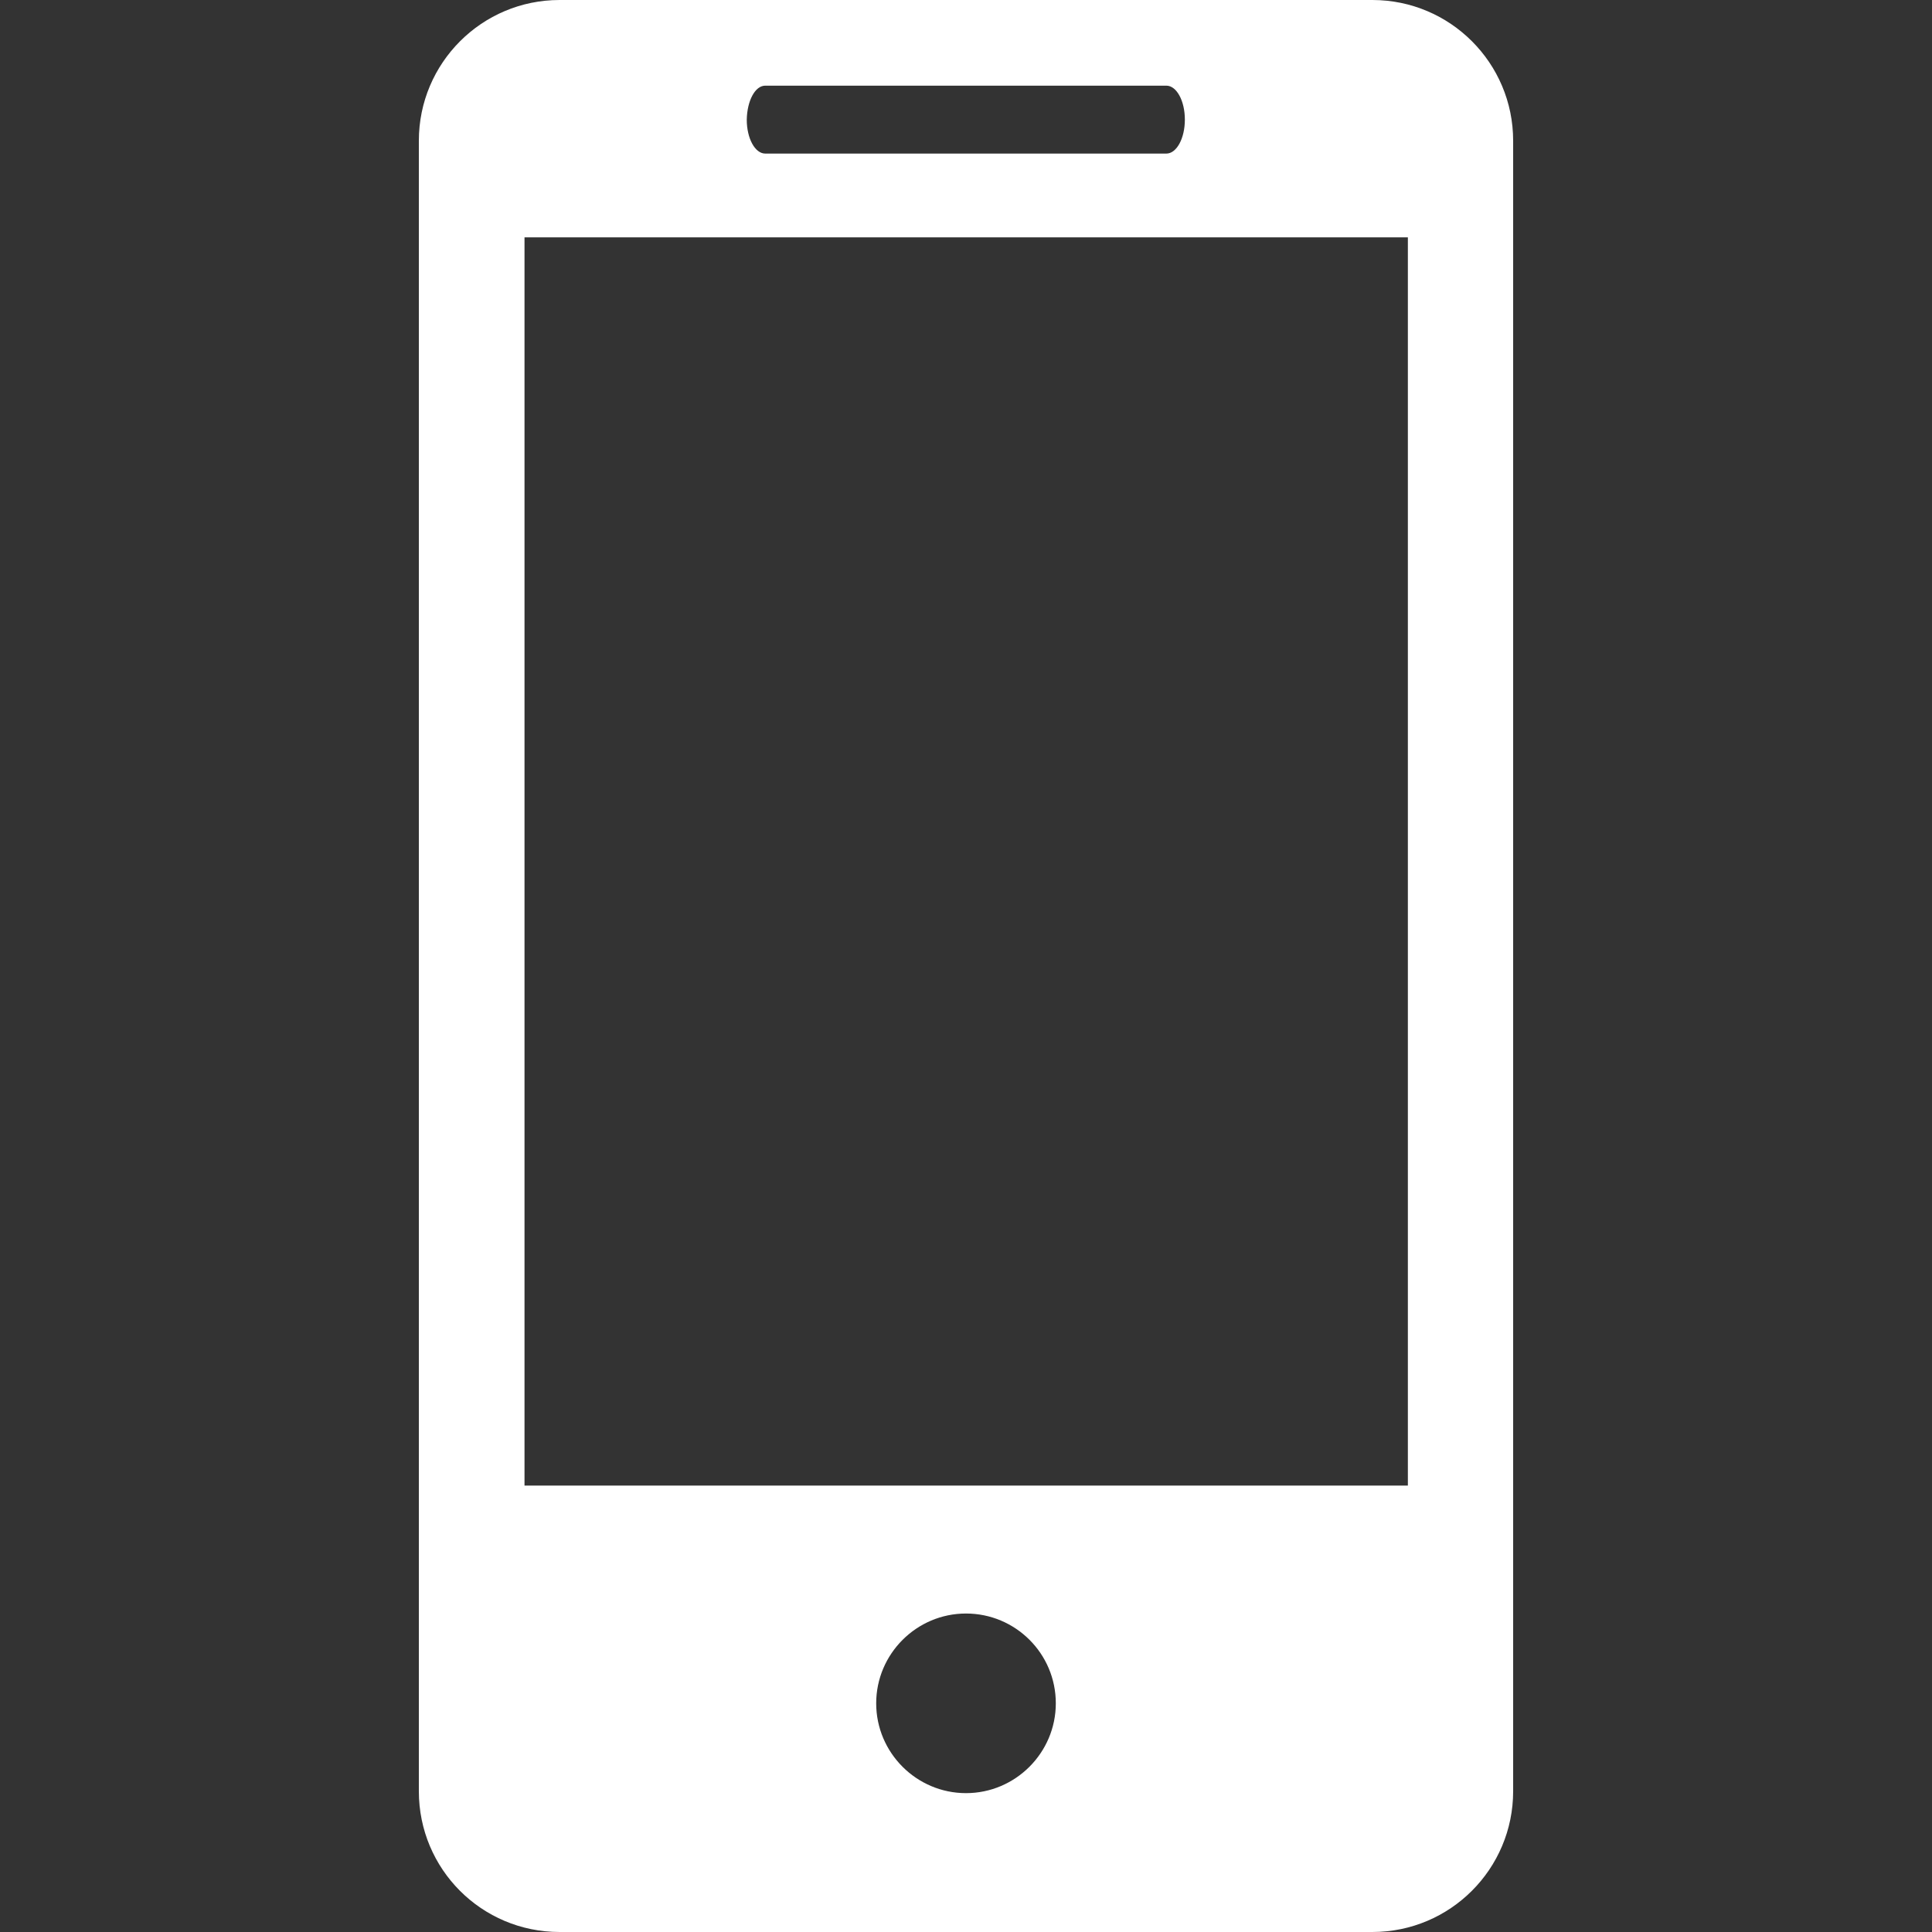 <?xml version="1.0" encoding="utf-8"?>
<!-- Generator: Adobe Illustrator 23.0.2, SVG Export Plug-In . SVG Version: 6.00 Build 0)  -->
<svg version="1.1" id="Capa_1" xmlns="http://www.w3.org/2000/svg" xmlns:xlink="http://www.w3.org/1999/xlink" x="0px" y="0px"
	 viewBox="0 0 512 512" style="enable-background:new 0 0 512 512;" xml:space="preserve">
<rect x="0" y="0" width="512" height="512" fill="#333333" stroke="none"/>
<style type="text/css">
	.st0{fill:#FFFFFF;}
</style>
<g>
	<path class="st0" d="M363.7,0H148.3C127.7,0,111,16.7,111,37.3v437.4c0,20.6,16.6,37.3,37.3,37.3h215.4c20.6,0,37.3-16.7,37.3-37.3
		V37.3C401,16.7,384.3,0,363.7,0z M202.8,22.7h106.3c2.7,0,4.9,4,4.9,9s-2.2,9-4.9,9H202.8c-2.7,0-4.9-4-4.9-9
		C198,26.7,200.1,22.7,202.8,22.7z M256,475.2c-13.1,0-23.8-10.7-23.8-23.8c0-13.1,10.7-23.8,23.8-23.8c13.1,0,23.8,10.6,23.8,23.8
		C279.8,464.5,269.1,475.2,256,475.2z M373.1,393.7H139V62.9h234.1L373.1,393.7L373.1,393.7z"/>
</g>
</svg>
